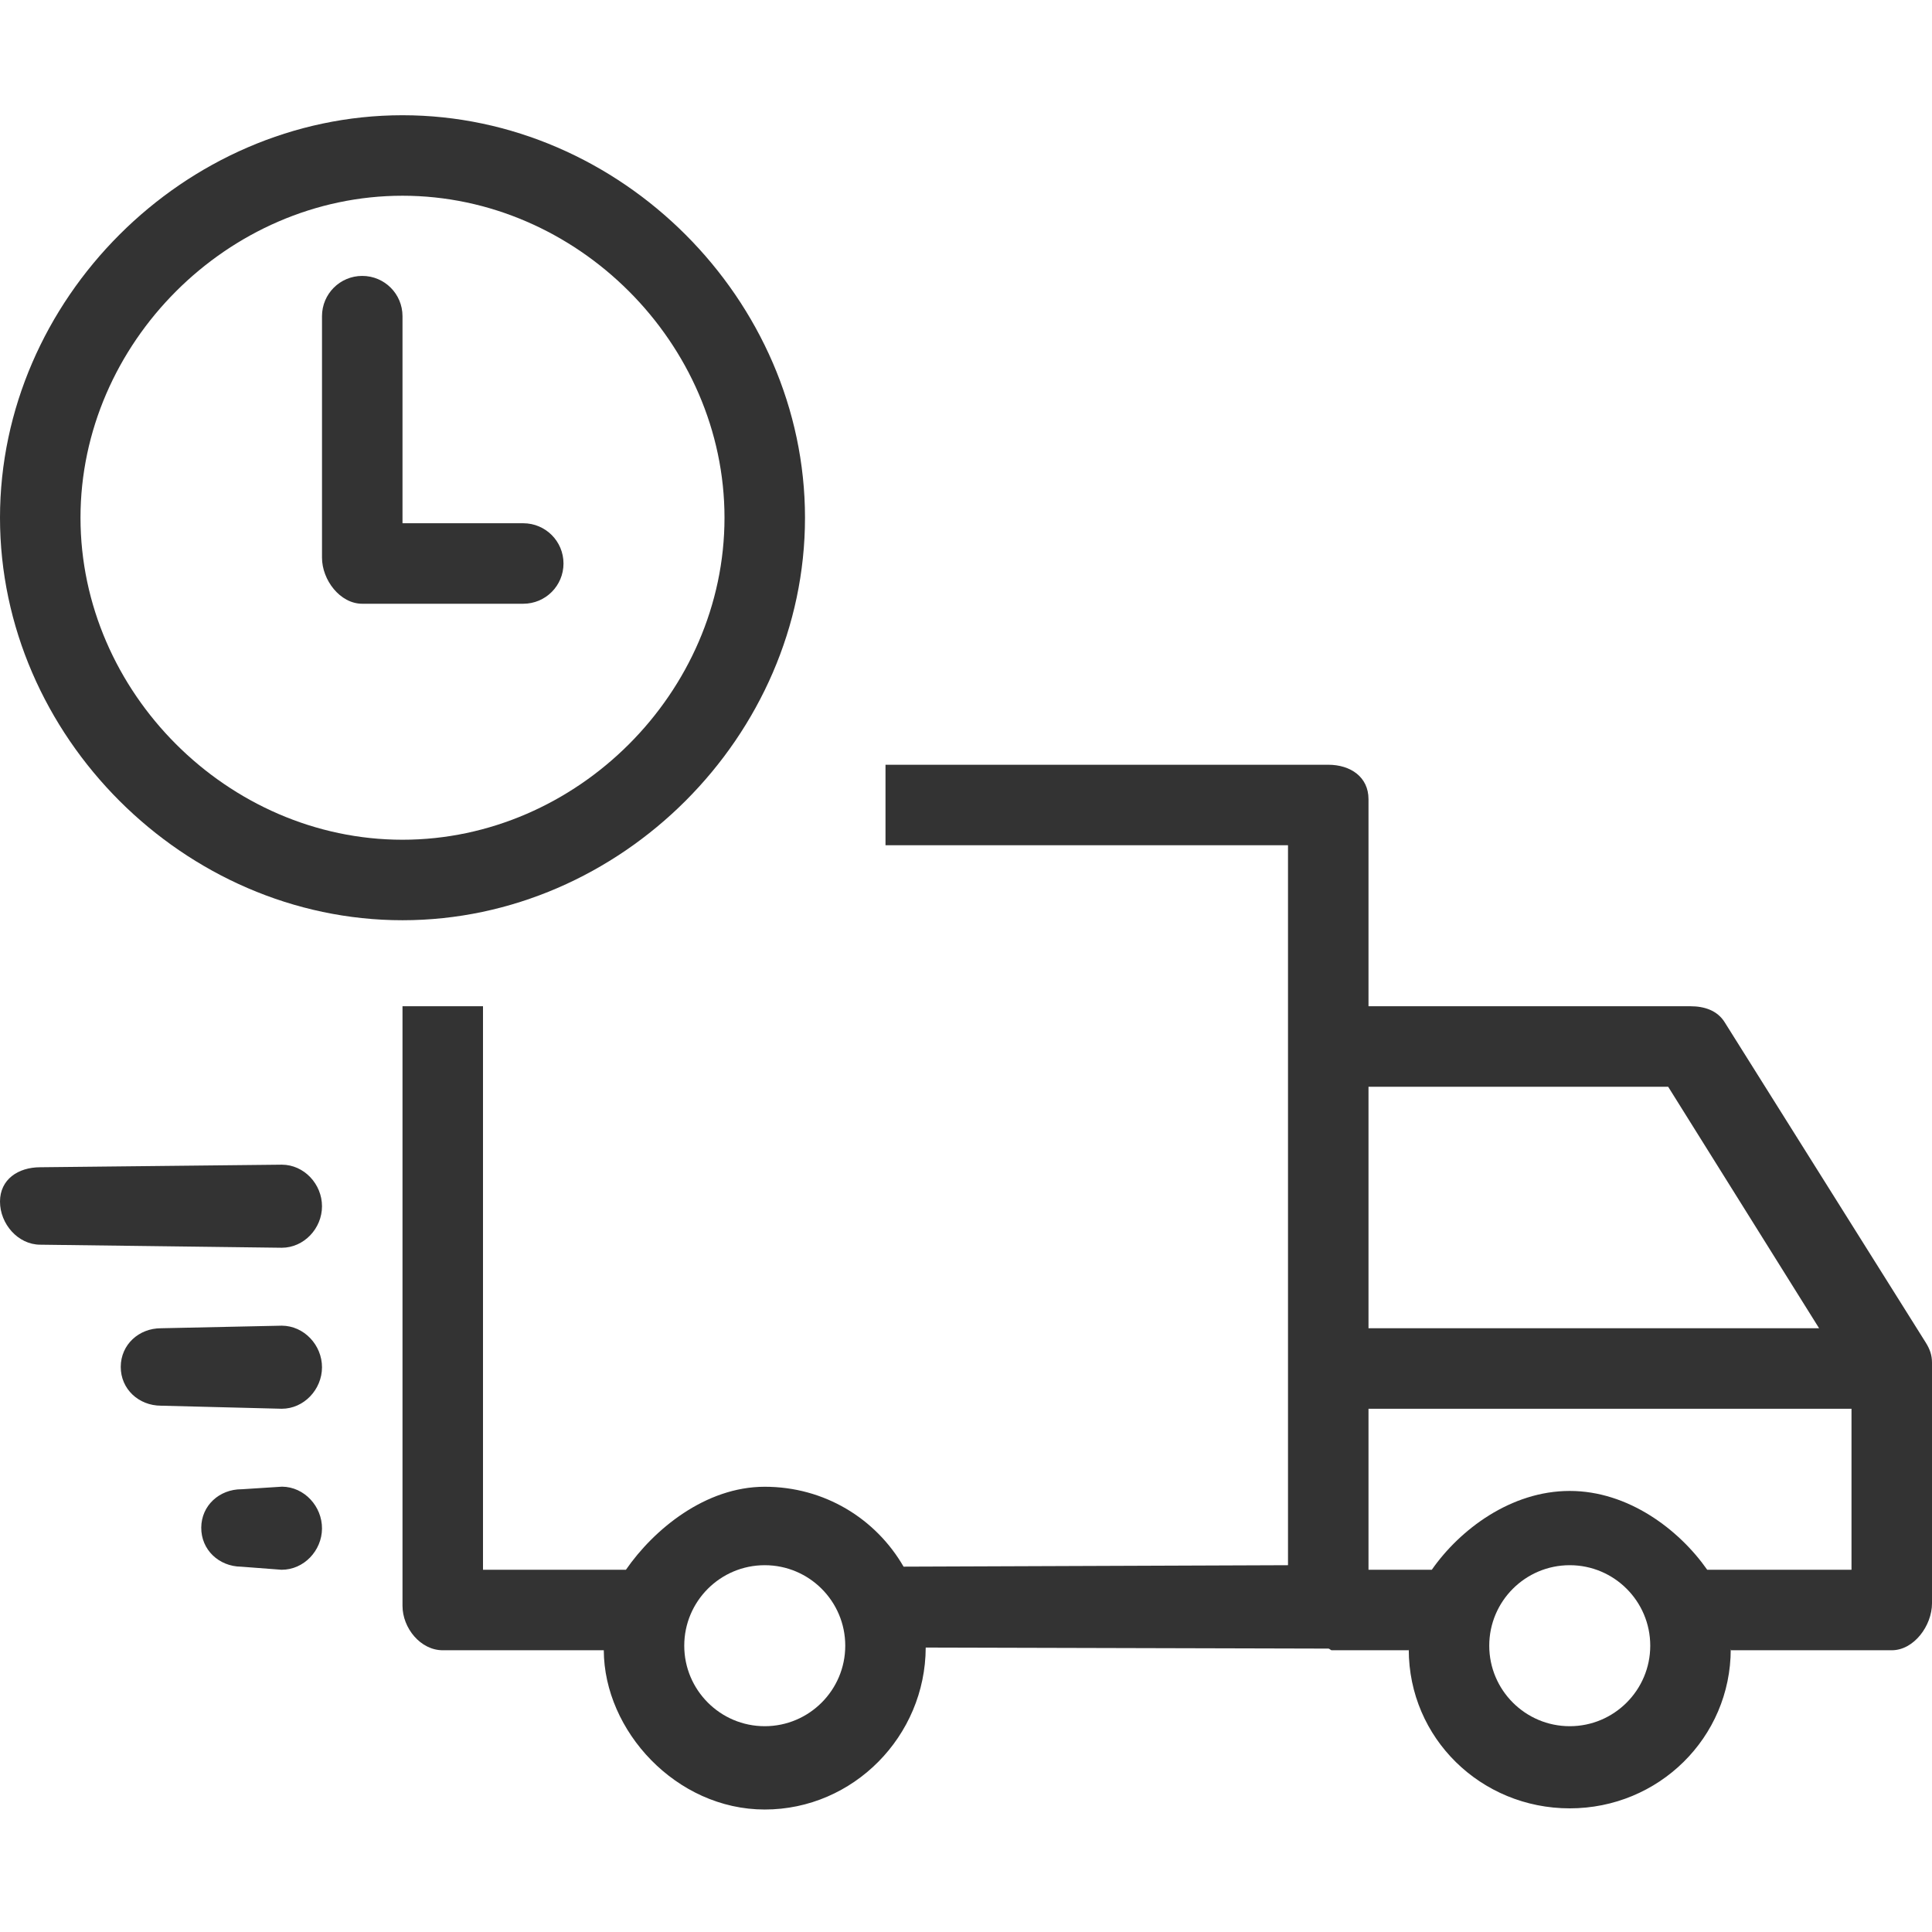<?xml version="1.0" encoding="utf-8"?>
<!DOCTYPE svg PUBLIC "-//W3C//DTD SVG 1.1//EN" "http://www.w3.org/Graphics/SVG/1.1/DTD/svg11.dtd">
<svg version="1.1" xmlns="http://www.w3.org/2000/svg" xmlns:xlink="http://www.w3.org/1999/xlink" x="0px" y="0px" width="48px"
	 height="48px" viewBox="0 0 48 48" enable-background="new 0 0 48 48" xml:space="preserve">

<rect x="0" y="0" width="48" height="48" fill="#333333" stroke="none"/>

<title>JK Plet</title>
<desc>Ložní prádlo Froté prostěradla Jersey prostěradla Froté ručníky Prošívané deky a polštáře Trika Hotelový program Župany Bambusová prostěradla</desc>    
    
		<polygon display="inline" fill-rule="evenodd" clip-rule="evenodd" fill="#FFFFFF" points="34,27 34,33 45.195,33 41.445,27 		"/>
		<path display="inline" fill-rule="evenodd" clip-rule="evenodd" fill="#FFFFFF" d="M10,20.863c4.336,0,8-3.662,8-8
			c0-4.336-3.664-8-8-8s-8,3.664-8,8C2,17.201,5.664,20.863,10,20.863z M8,7.855c0-0.553,0.447-1,1-1s1,0.447,1,1V13h3
			c0.553,0,1,0.447,1,1s-0.447,1-1,1H9c-0.553,0-1-0.592-1-1.145V7.855z"/>
		<path display="inline" fill-rule="evenodd" clip-rule="evenodd" fill="#FFFFFF" d="M37,40.887c0,1.102,0.896,2,2,2s2-0.898,2-2
			c0-1.104-0.896-2-2-2S37,39.783,37,40.887z"/>
		<path display="inline" fill-rule="evenodd" clip-rule="evenodd" fill="#FFFFFF" d="M17,40.887c0,1.102,0.896,2,2,2s2-0.898,2-2
			c0-1.104-0.896-2-2-2S17,39.783,17,40.887z"/>
		<path display="inline" fill-rule="evenodd" clip-rule="evenodd" fill="#FFFFFF" d="M42.415,39H46v-4H34v4h1.573
			c0.698-1,1.966-1.958,3.427-1.958C40.452,37.042,41.715,38,42.415,39z"/>
		<path display="inline" fill-rule="evenodd" clip-rule="evenodd" fill="#FFFFFF" d="M48,33.855V0H0v12.863c0-5.42,4.58-10,10-10
			s10,4.58,10,10c0,5.422-4.58,10-10,10s-10-4.578-10-10v16.99C0,29.303,0.449,29,1,29c0,0,0,0,0.002,0l6-0.064
			C7.555,28.938,8,29.417,8,29.97C8,30.521,7.551,31,7,31c0,0,0,0-0.002,0l-6-0.076C0.445,30.922,0,30.406,0,29.854V48h48v-8.166
			C48,40.387,47.553,41,47,41h-4.005c0,0,0.005-0.049,0.005-0.03c0,2.205-1.795,3.958-4,3.958s-4-1.743-4-3.948
			C35,40.968,35.003,41,35.003,41h-1.915c-0.031,0-0.053-0.041-0.086-0.041l-10.003-0.026c-0.006,2.201-1.798,4.024-3.999,4.024
			S15.007,43,15.001,41H11c-0.553,0-1-0.551-1-1.104V25h2v14h3.551c0.692-1,1.972-2.062,3.449-2.062
			c1.479,0,2.757,0.788,3.449,1.985L32,38.887V21H22v-2h11c0.553,0,1,0.303,1,0.855V25h8c0.346,0,0.666,0.105,0.848,0.396l5,7.965
			C47.947,33.521,48,33.668,48,33.855z M7,39c-0.002,0-0.006,0-0.008,0l-1-0.076C5.439,38.918,4.996,38.505,5,37.952
			C5.004,37.403,5.451,37,6,37c0.002,0,0.006,0,0.008,0l1-0.064C7.561,36.941,8.004,37.425,8,37.978C7.996,38.526,7.549,39,7,39z
			 M7,35H6.998l-3-0.076c-0.553-0.002-1-0.413-0.998-0.966C3.002,33.407,3.449,33,4,33h0.002l3-0.064
			c0.553,0.003,1,0.483,0.998,1.036C7.998,34.522,7.551,35,7,35z"/>
</svg>